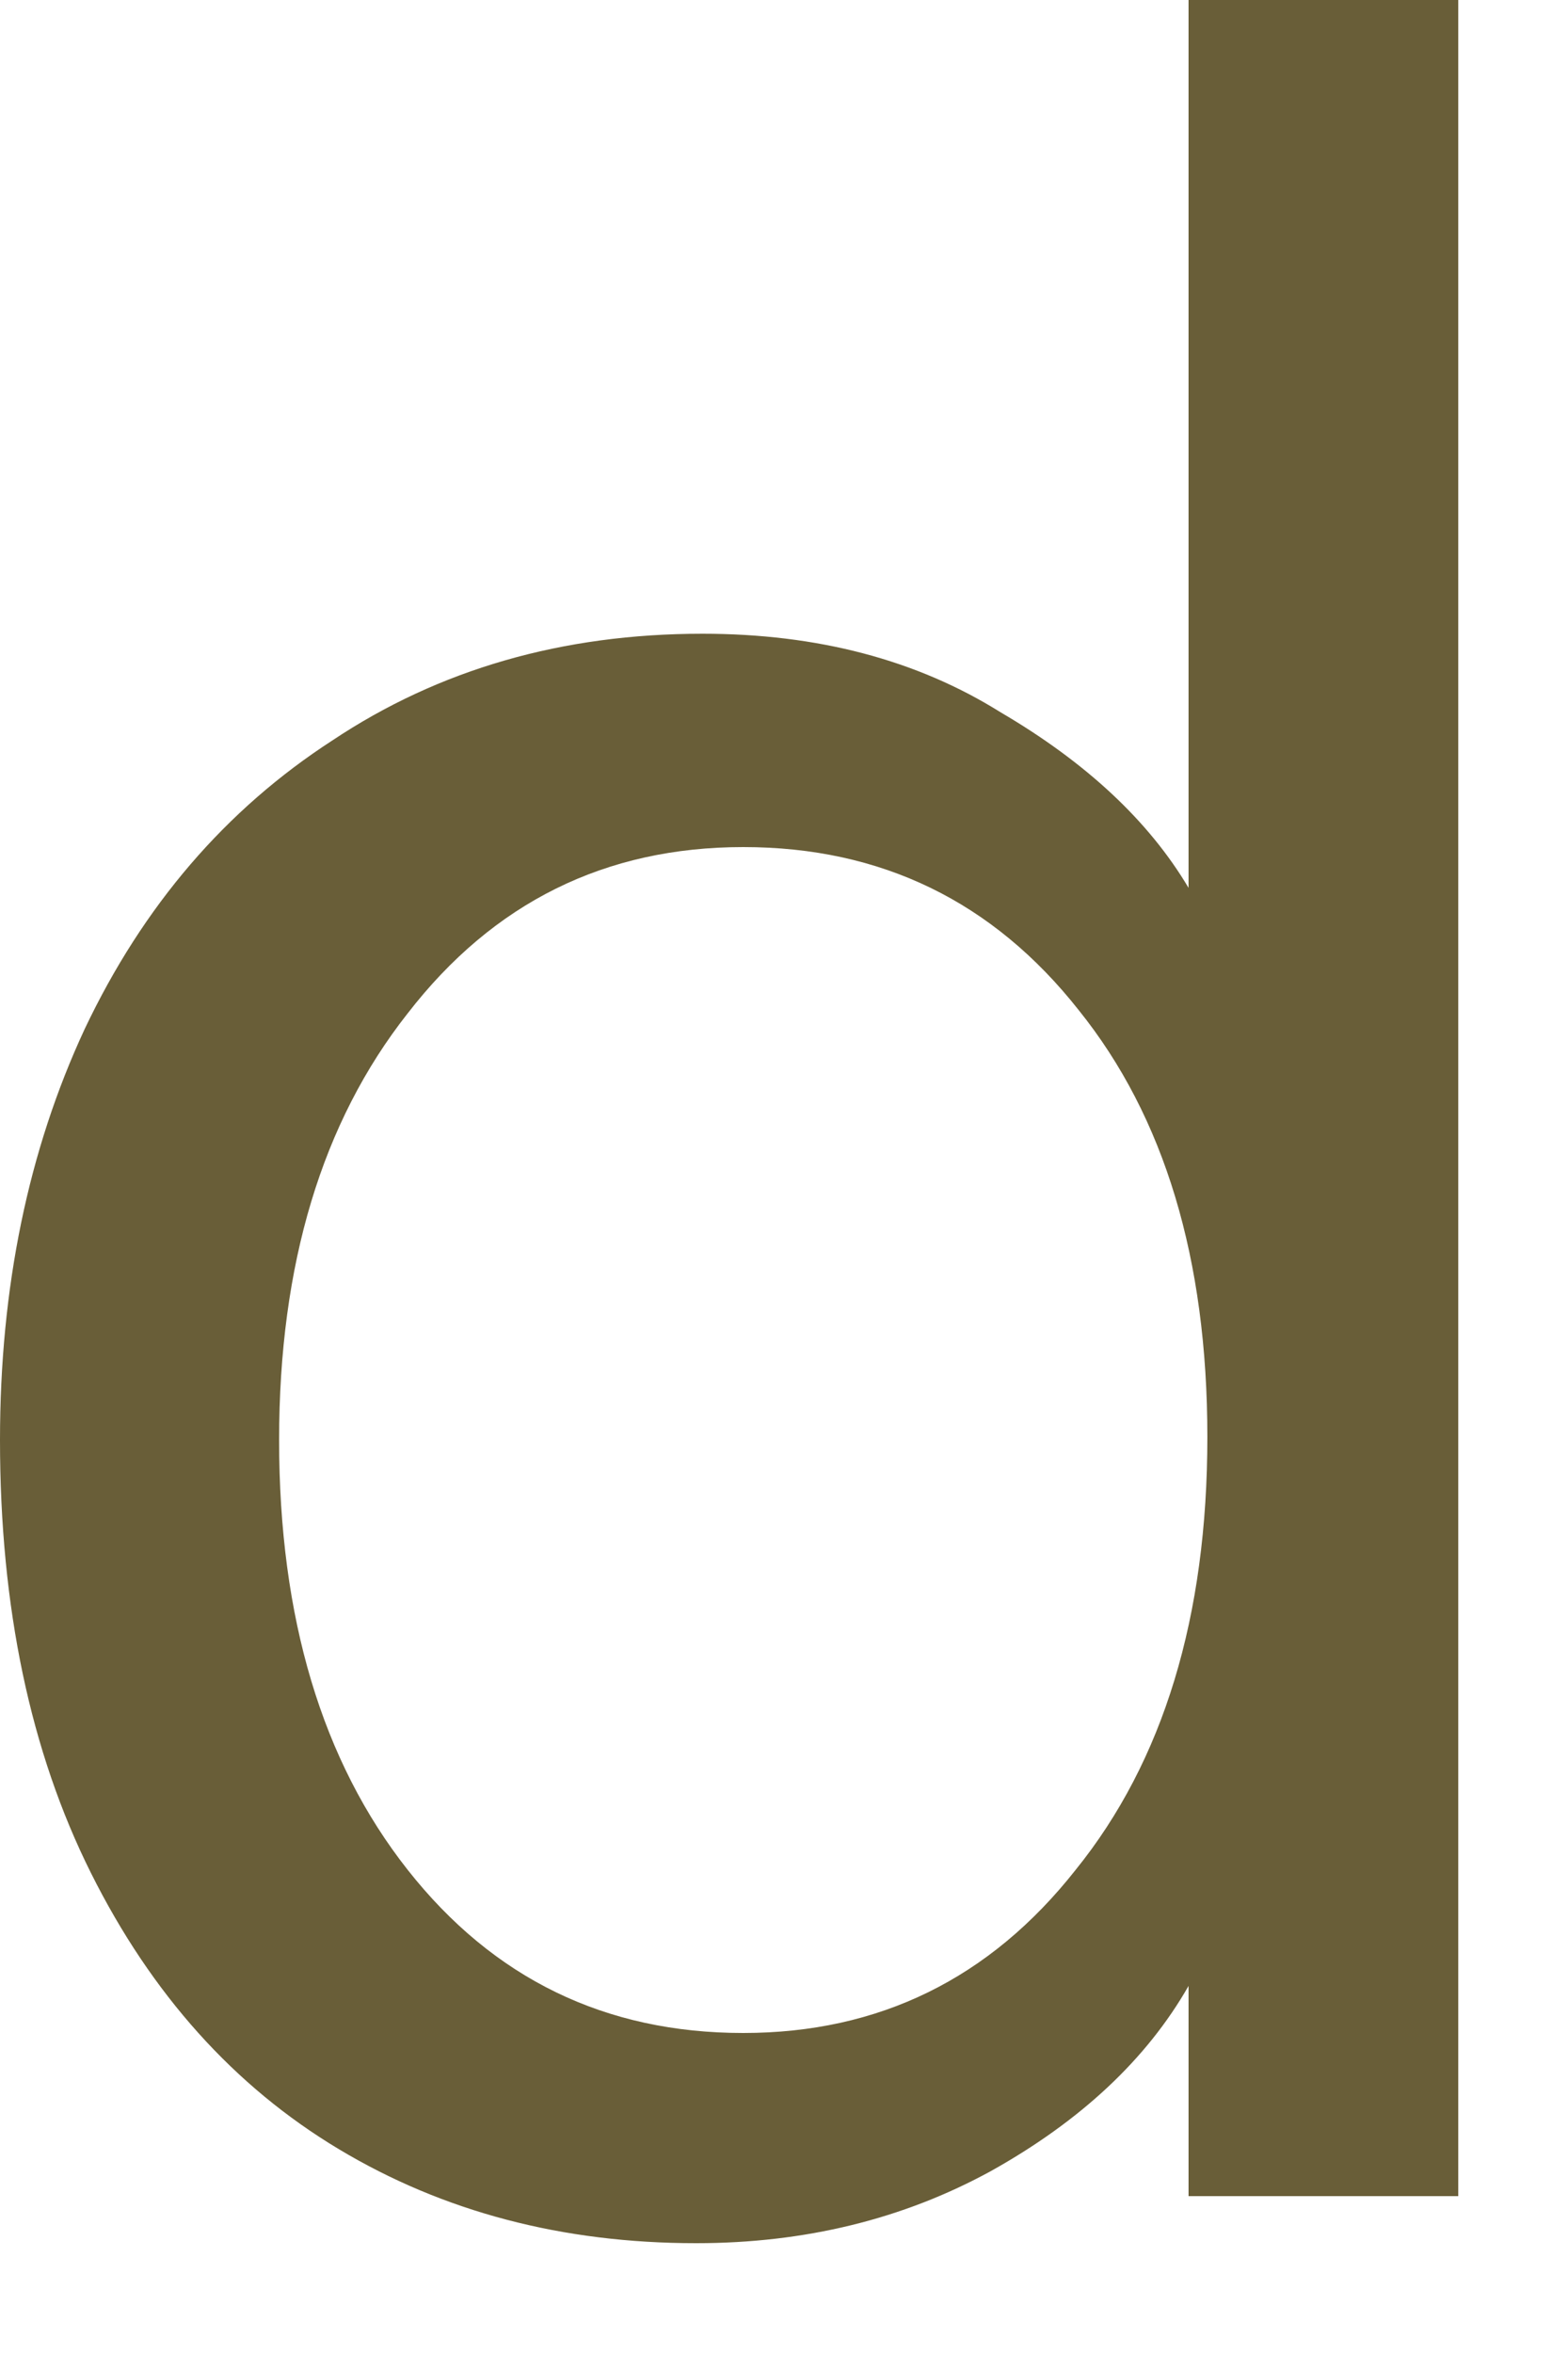 <?xml version="1.0" encoding="utf-8"?>
<svg xmlns="http://www.w3.org/2000/svg" fill="none" height="100%" overflow="visible" preserveAspectRatio="none" style="display: block;" viewBox="0 0 12 18" width="100%">
<path d="M5.328 17.16C4.304 17.16 3.392 16.92 2.592 16.44C1.792 15.96 1.16 15.256 0.696 14.328C0.232 13.4 0 12.296 0 11.016C0 9.848 0.216 8.8 0.648 7.872C1.096 6.928 1.728 6.192 2.544 5.664C3.36 5.12 4.304 4.848 5.376 4.848C6.256 4.848 7.016 5.048 7.656 5.448C8.312 5.832 8.792 6.28 9.096 6.792V5.856V0H11.16V16.8H9.096V16.128V15.192C8.776 15.752 8.272 16.224 7.584 16.608C6.912 16.976 6.16 17.16 5.328 17.16ZM5.688 15.552C6.728 15.552 7.576 15.136 8.232 14.304C8.904 13.472 9.24 12.368 9.24 10.992C9.24 9.632 8.912 8.544 8.256 7.728C7.6 6.896 6.744 6.48 5.688 6.48C4.632 6.48 3.776 6.904 3.12 7.752C2.464 8.584 2.136 9.672 2.136 11.016C2.136 12.376 2.464 13.472 3.12 14.304C3.776 15.136 4.632 15.552 5.688 15.552Z" fill="#695E38" id="Vector"/>
</svg>